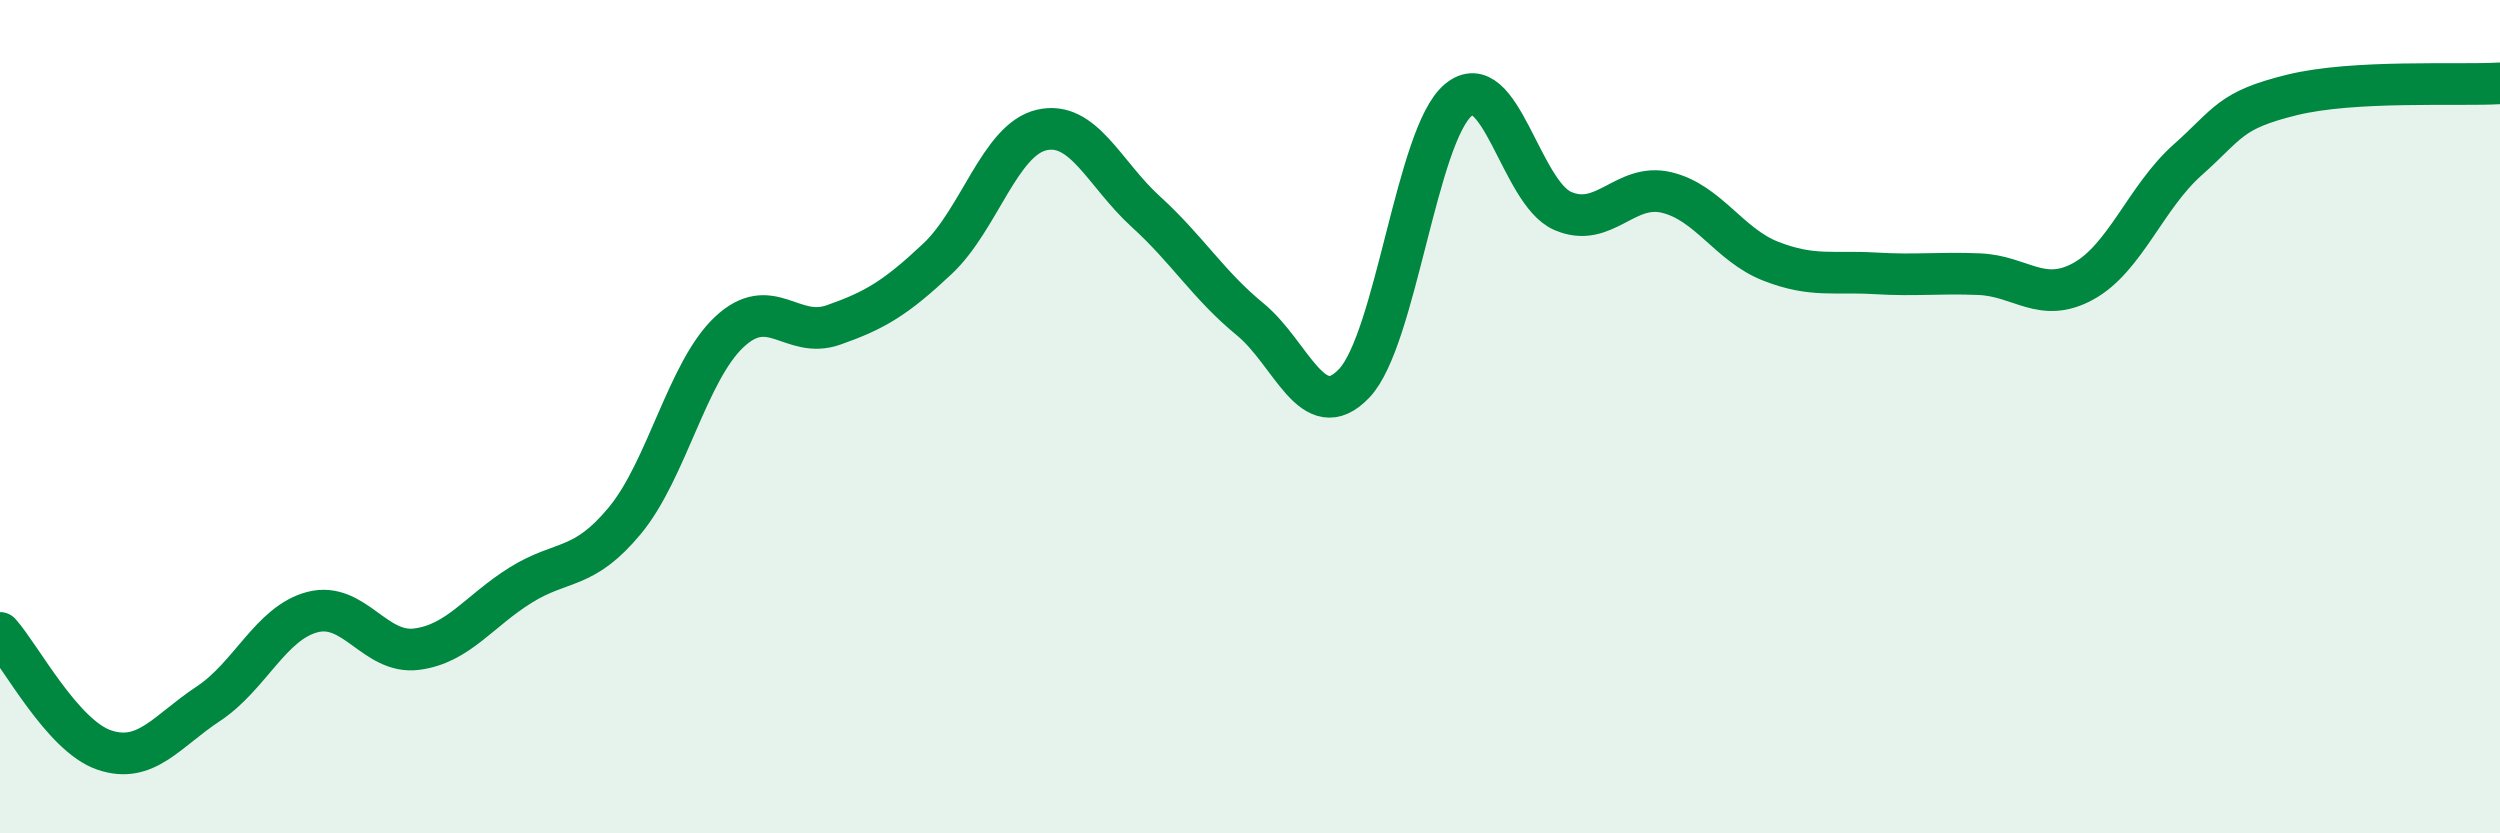 
    <svg width="60" height="20" viewBox="0 0 60 20" xmlns="http://www.w3.org/2000/svg">
      <path
        d="M 0,15.19 C 0.5,15.75 1.5,17.66 2.5,18 C 3.5,18.34 4,17.55 5,16.89 C 6,16.23 6.5,14.95 7.5,14.69 C 8.5,14.43 9,15.71 10,15.58 C 11,15.45 11.5,14.66 12.5,14.04 C 13.5,13.42 14,13.7 15,12.49 C 16,11.28 16.5,8.91 17.5,7.97 C 18.5,7.03 19,8.15 20,7.8 C 21,7.45 21.5,7.15 22.5,6.21 C 23.5,5.27 24,3.35 25,3.12 C 26,2.89 26.5,4.17 27.5,5.08 C 28.5,5.99 29,6.84 30,7.66 C 31,8.48 31.5,10.25 32.5,9.2 C 33.5,8.15 34,3.23 35,2.4 C 36,1.57 36.5,4.62 37.5,5.06 C 38.5,5.5 39,4.38 40,4.62 C 41,4.86 41.5,5.88 42.5,6.27 C 43.5,6.66 44,6.5 45,6.56 C 46,6.62 46.5,6.54 47.5,6.58 C 48.5,6.62 49,7.3 50,6.75 C 51,6.2 51.5,4.73 52.5,3.84 C 53.5,2.95 53.5,2.65 55,2.28 C 56.5,1.91 59,2.06 60,2L60 20L0 20Z"
        fill="#008740"
        opacity="0.1"
        stroke-linecap="round"
        stroke-linejoin="round"
      />
      <path
        d="M 0,15.19 C 0.5,15.75 1.5,17.66 2.5,18 C 3.5,18.34 4,17.55 5,16.89 C 6,16.23 6.5,14.95 7.5,14.69 C 8.5,14.43 9,15.71 10,15.58 C 11,15.45 11.5,14.66 12.5,14.04 C 13.5,13.42 14,13.7 15,12.49 C 16,11.28 16.5,8.91 17.5,7.97 C 18.5,7.03 19,8.15 20,7.8 C 21,7.45 21.5,7.15 22.5,6.21 C 23.5,5.27 24,3.35 25,3.12 C 26,2.89 26.5,4.17 27.5,5.08 C 28.5,5.99 29,6.84 30,7.66 C 31,8.48 31.5,10.25 32.5,9.2 C 33.5,8.15 34,3.23 35,2.4 C 36,1.57 36.5,4.62 37.5,5.06 C 38.5,5.5 39,4.38 40,4.62 C 41,4.86 41.5,5.88 42.5,6.27 C 43.5,6.66 44,6.5 45,6.56 C 46,6.62 46.5,6.54 47.5,6.58 C 48.5,6.62 49,7.3 50,6.75 C 51,6.2 51.5,4.73 52.5,3.84 C 53.5,2.95 53.5,2.65 55,2.28 C 56.5,1.91 59,2.06 60,2"
        stroke="#008740"
        stroke-width="1"
        fill="none"
        stroke-linecap="round"
        stroke-linejoin="round"
      />
    </svg>
  